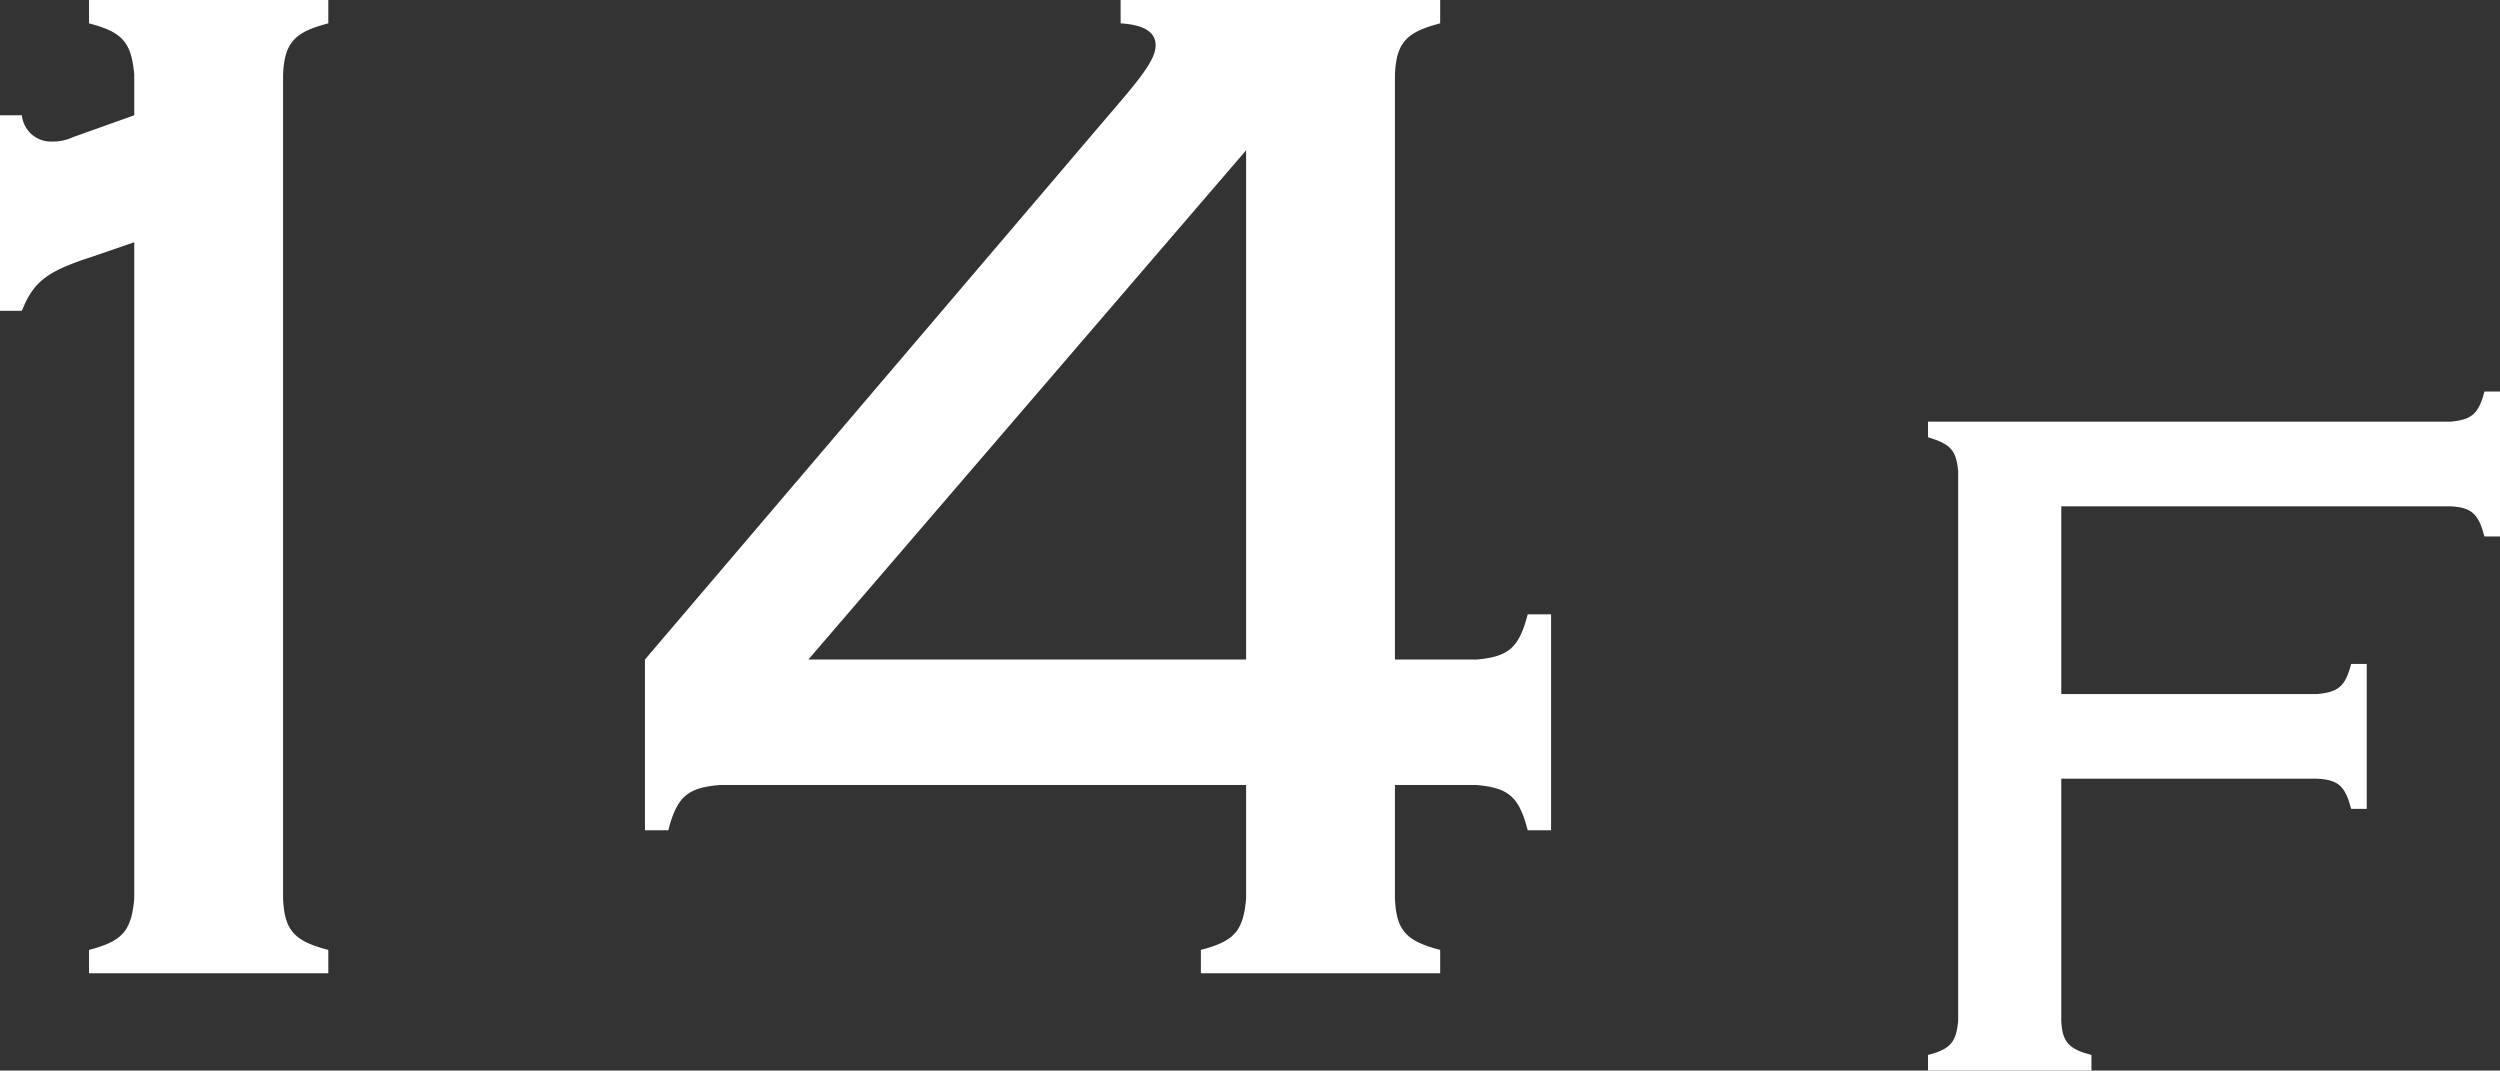 <svg xmlns="http://www.w3.org/2000/svg" width="51.4" height="22.01" viewBox="0 0 51.4 22.01">
  <rect x="0" y="0" width="51.4" height="22.01" fill="#333333" stroke="none"/>
  <g id="pic_facilities_floor14" transform="translate(-908.515 -924.398)">
    <path id="パス_18794" data-name="パス 18794" d="M-13.11-13.62h.45c.24-.6.51-.81,1.44-1.11l.87-.3v13.5c-.06.66-.24.87-.93,1.05V0h4.92V-.48c-.69-.18-.9-.39-.93-1.05V-18.48c.03-.66.24-.87.93-1.05v-.48h-4.92v.48c.69.18.87.39.93,1.05v.84l-1.26.45a.958.958,0,0,1-.42.09.6.6,0,0,1-.63-.54h-.45ZM12.51-3.87v2.34c-.06.66-.24.87-.93,1.05V0H16.5V-.48c-.69-.18-.9-.39-.93-1.05V-3.87h1.68c.66.06.87.24,1.05.93h.48V-7.38H18.3c-.18.69-.39.87-1.05.93H15.57V-18.48c.03-.66.24-.87.93-1.05v-.48H9.93v.48q.72.045.72.45c0,.21-.15.48-.66,1.08L.15-6.45v3.51H.63c.18-.69.39-.87,1.05-.93Zm0-2.58h-9l9-10.47Z" transform="translate(921.625 944.408)" fill="#fff"/>
    <path id="パス_18793" data-name="パス 18793" d="M-2.73-6H2.53c.44.02.58.16.7.62h.32V-8.36H3.23c-.12.46-.26.58-.7.62H-2.73V-11.6h8c.44.02.58.16.7.62h.32v-2.98H5.97c-.12.46-.26.58-.7.62H-5.47v.32c.46.14.58.26.62.7v11.3c-.04.44-.16.58-.62.7V0h3.36V-.32c-.46-.12-.6-.26-.62-.7Z" transform="translate(953.625 946.408)" fill="#fff"/>
  </g>
</svg>
